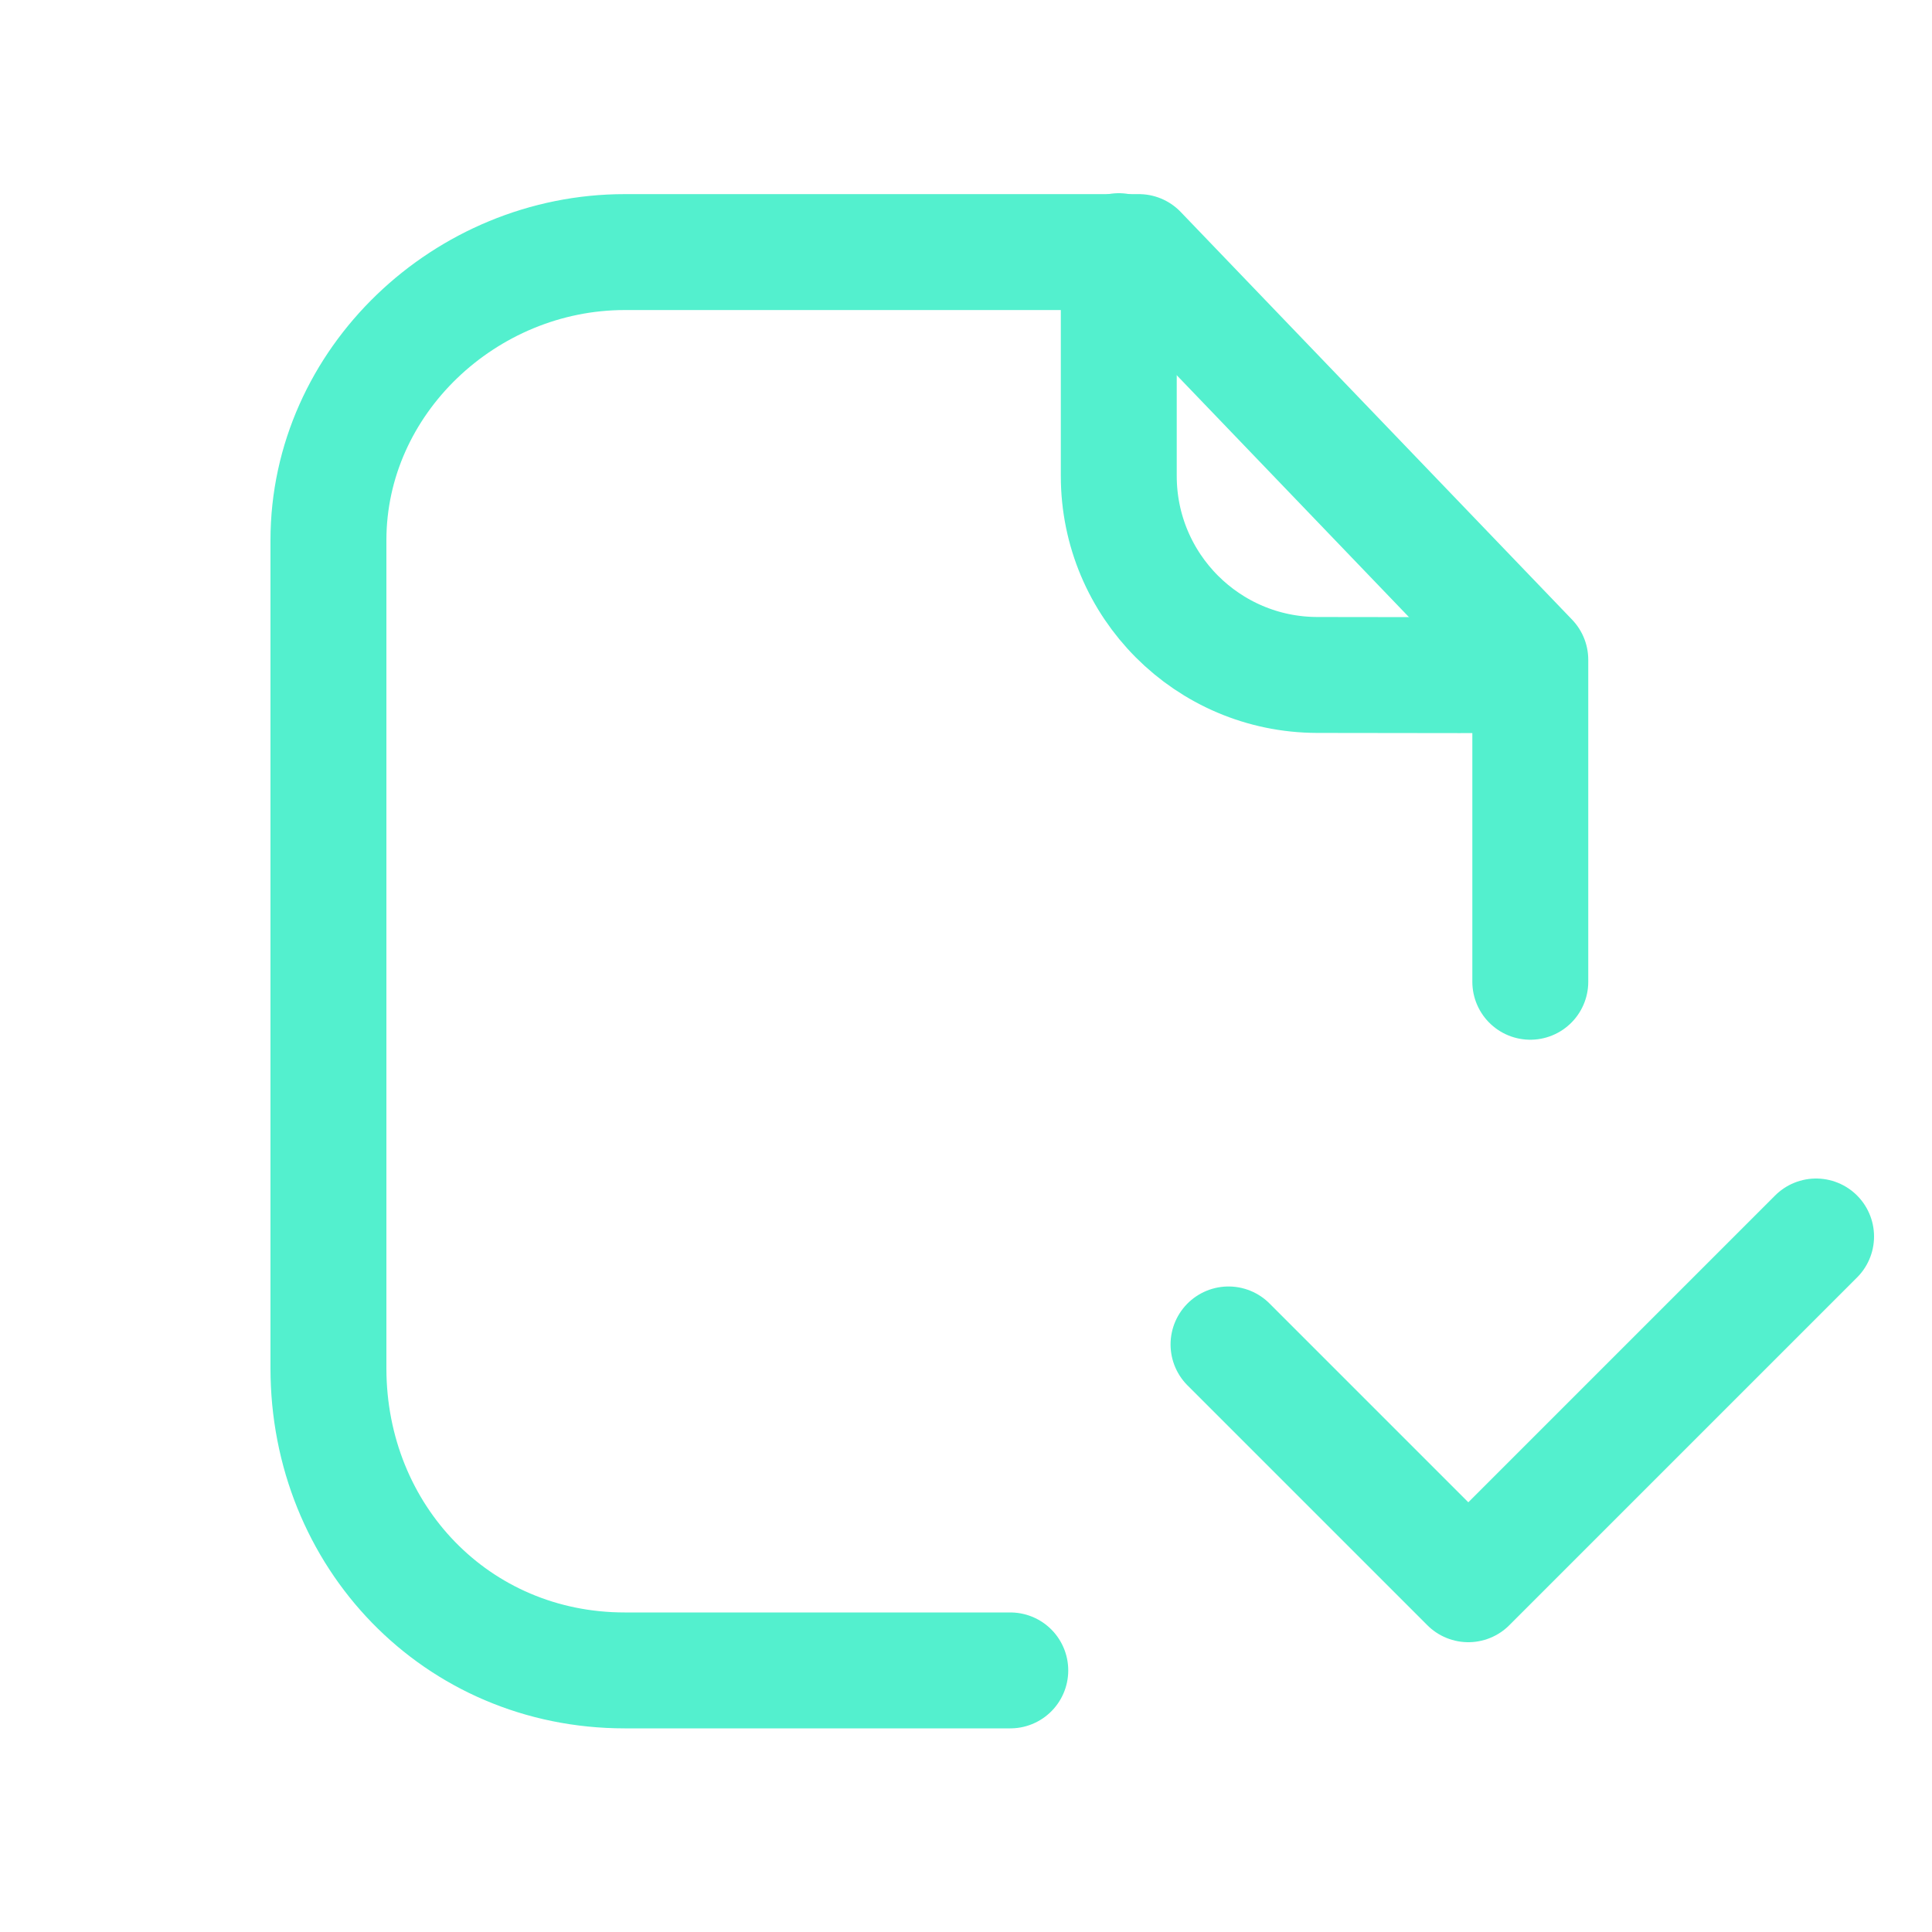 <svg width="25" height="25" viewBox="0 0 25 25" fill="none" xmlns="http://www.w3.org/2000/svg">
<path d="M15.897 17.397L19 20.5L23.5 16" stroke="#53F0CE" stroke-width="1.5" stroke-linecap="round" stroke-linejoin="round"/>
<path d="M14.477 3.25V6.159C14.477 7.579 15.626 8.731 17.045 8.734C18.362 8.737 19.709 8.738 19.8 8.732" stroke="#53F0CE" stroke-width="1.5" stroke-linecap="round" stroke-linejoin="round"/>
<path d="M13.073 21.615H8.084C5.909 21.615 4.25 19.88 4.25 17.704V6.991C4.25 4.931 6.025 3.262 8.084 3.262H14.737L19.802 8.538V12.704" stroke="#53F0CE" stroke-width="1.5" stroke-linecap="round" stroke-linejoin="round"/>
</svg>
